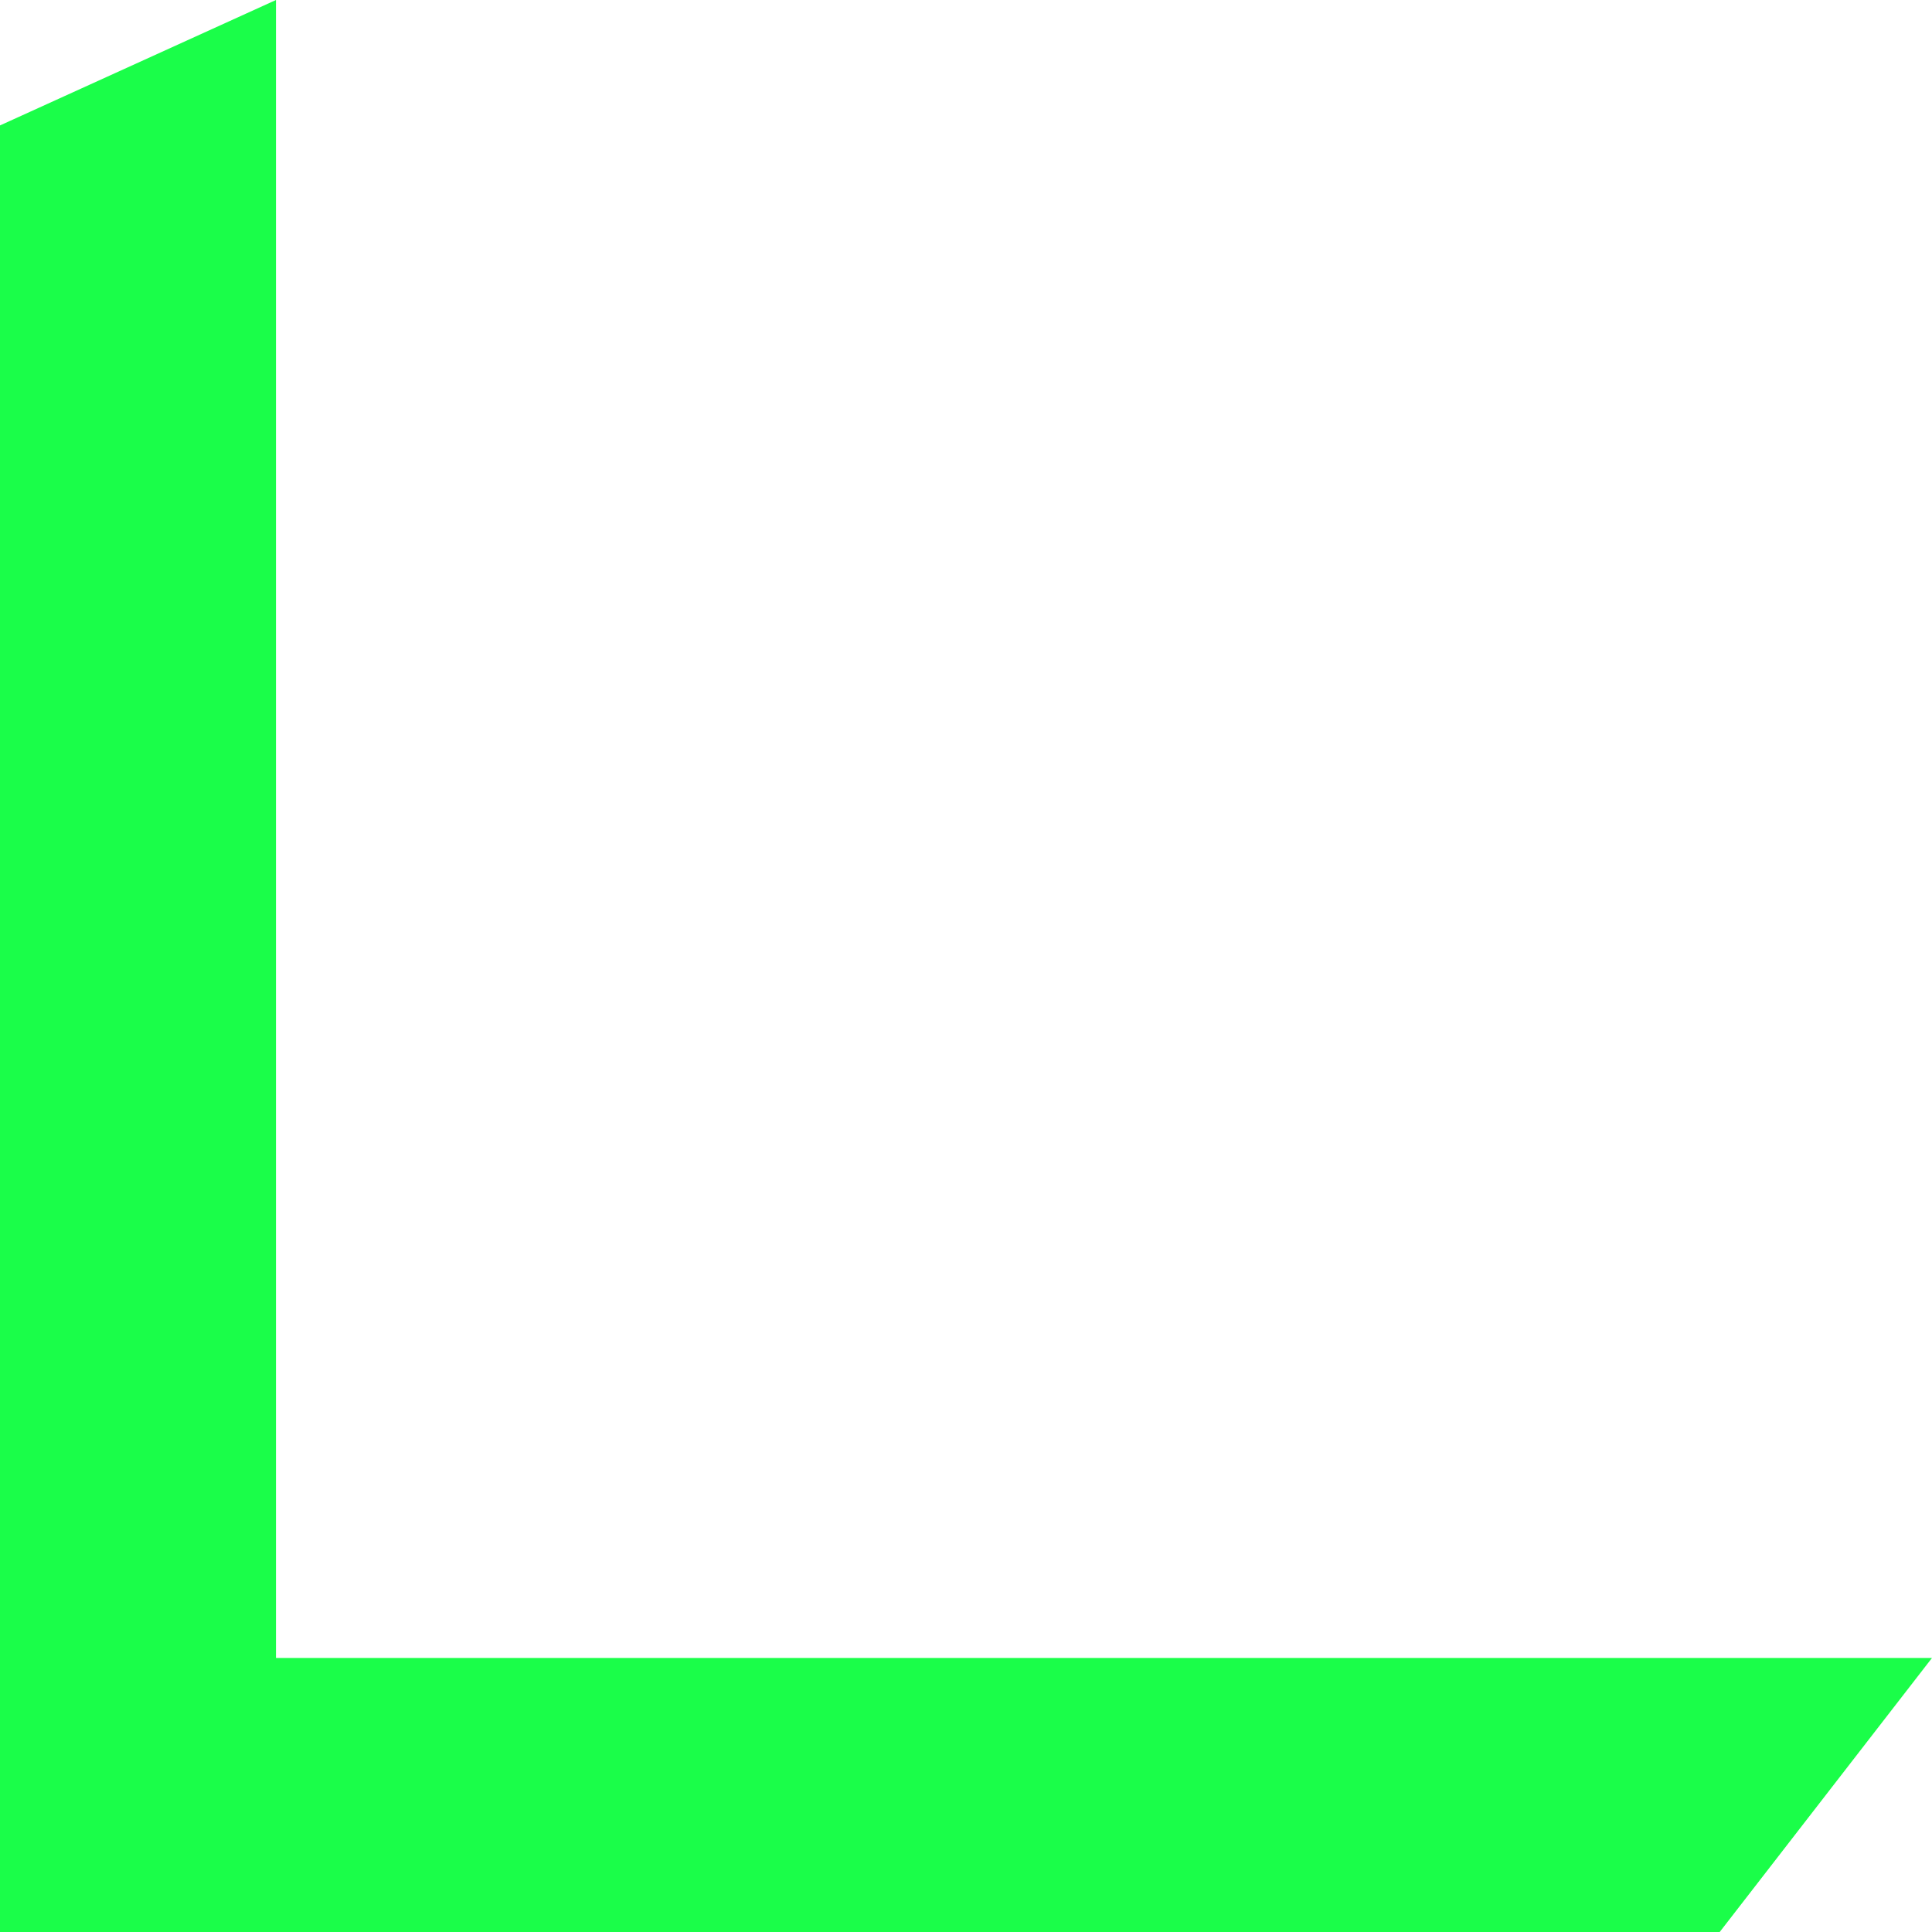 <?xml version="1.0" encoding="UTF-8"?> <svg xmlns="http://www.w3.org/2000/svg" width="26" height="26" viewBox="0 0 26 26" fill="none"> <path d="M23.143 26L26 22.312L3.714 22.312L3.714 1.64159e-06L-1.61742e-06 1.688L-1.90735e-06 26L23.143 26Z" fill="#1AFE49"></path> </svg> 